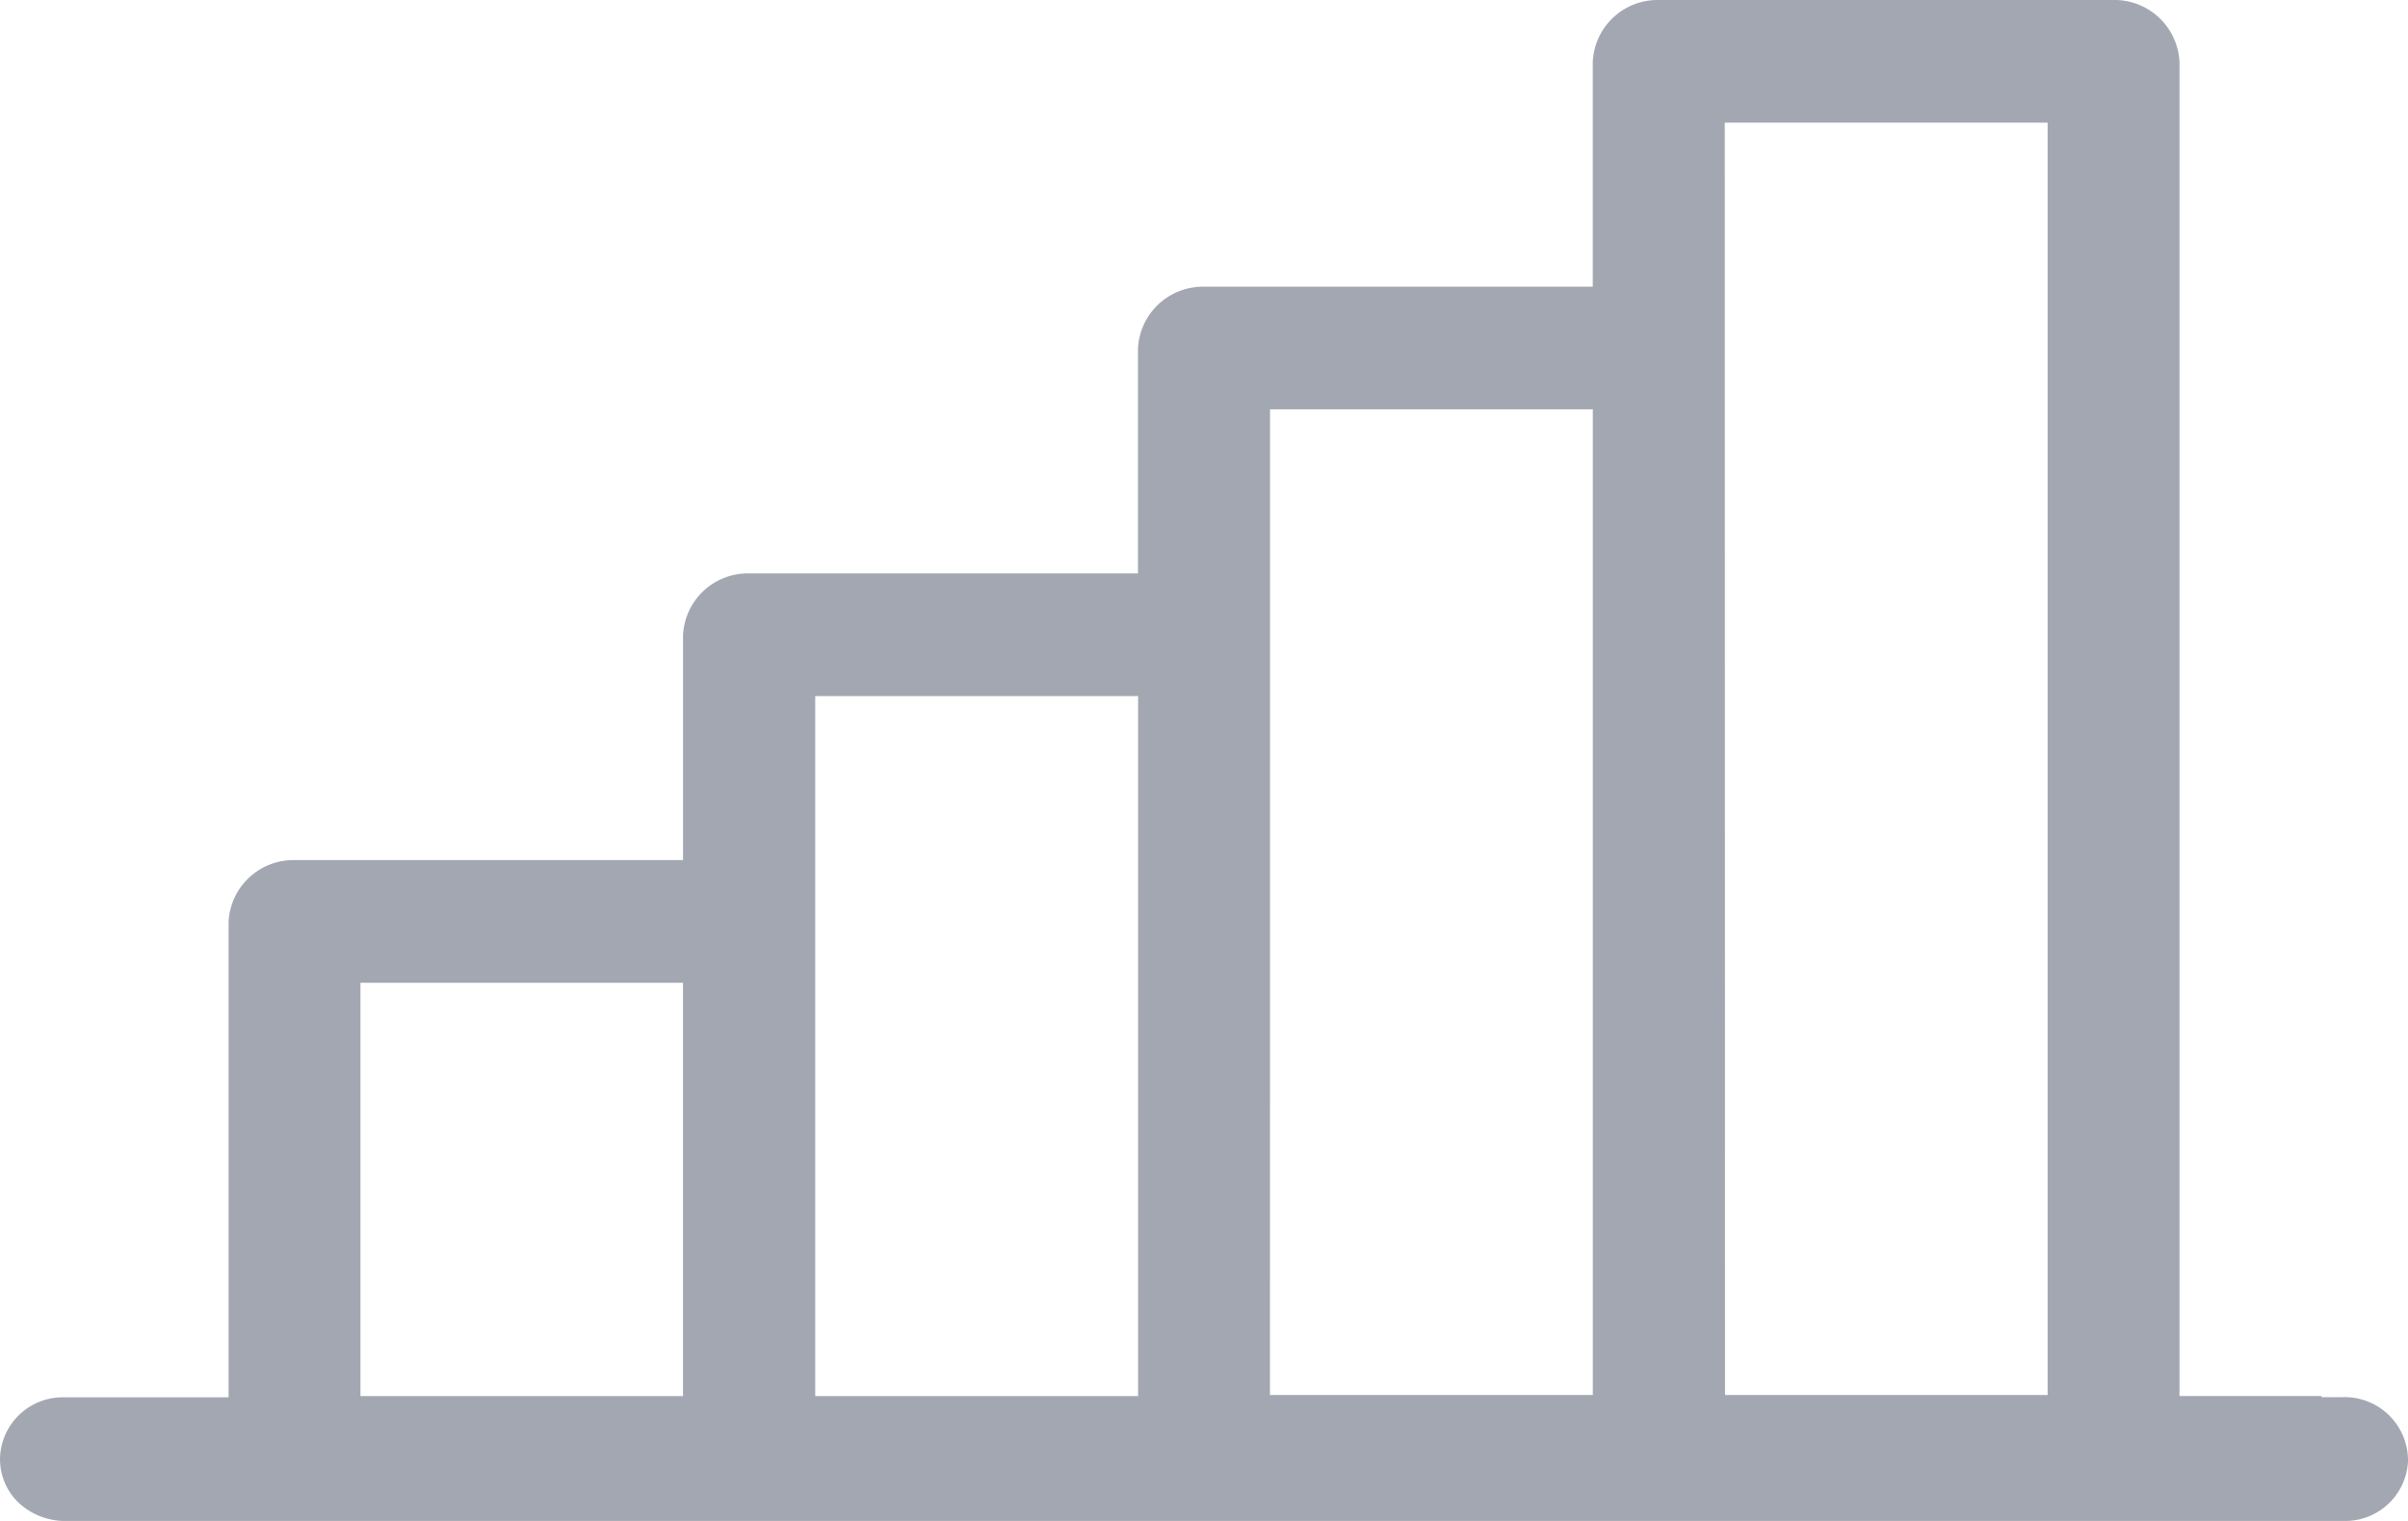<svg height="24" viewBox="0 0 38 24" width="38" xmlns="http://www.w3.org/2000/svg"><path d="m1.06 24a1.075 1.075 0 0 1 -.792-.313.954.954 0 0 1 -.267-.7.99.99 0 0 1 1.006-.938h2.6v-7.5a1.025 1.025 0 0 1 1.034-.977h6.138v-3.547a1.024 1.024 0 0 1 1.035-.977h6.144v-3.548a1.026 1.026 0 0 1 1.035-.976h6.142v-3.548a1.024 1.024 0 0 1 1.035-.976h7.183a1.027 1.027 0 0 1 1.041.982v21.047h2.242v.018h.322a1 1 0 0 1 1.042 1.015.992.992 0 0 1 -1.009.938zm11.805-1.97h5.095v-11.046h-5.095zm-7.177 0h5.09v-6.522h-5.09zm21.534-.017h5.091v-20.078h-5.095zm-7.181 0h5.095v-15.554h-5.094z" fill="#a3a7b1"/></svg>